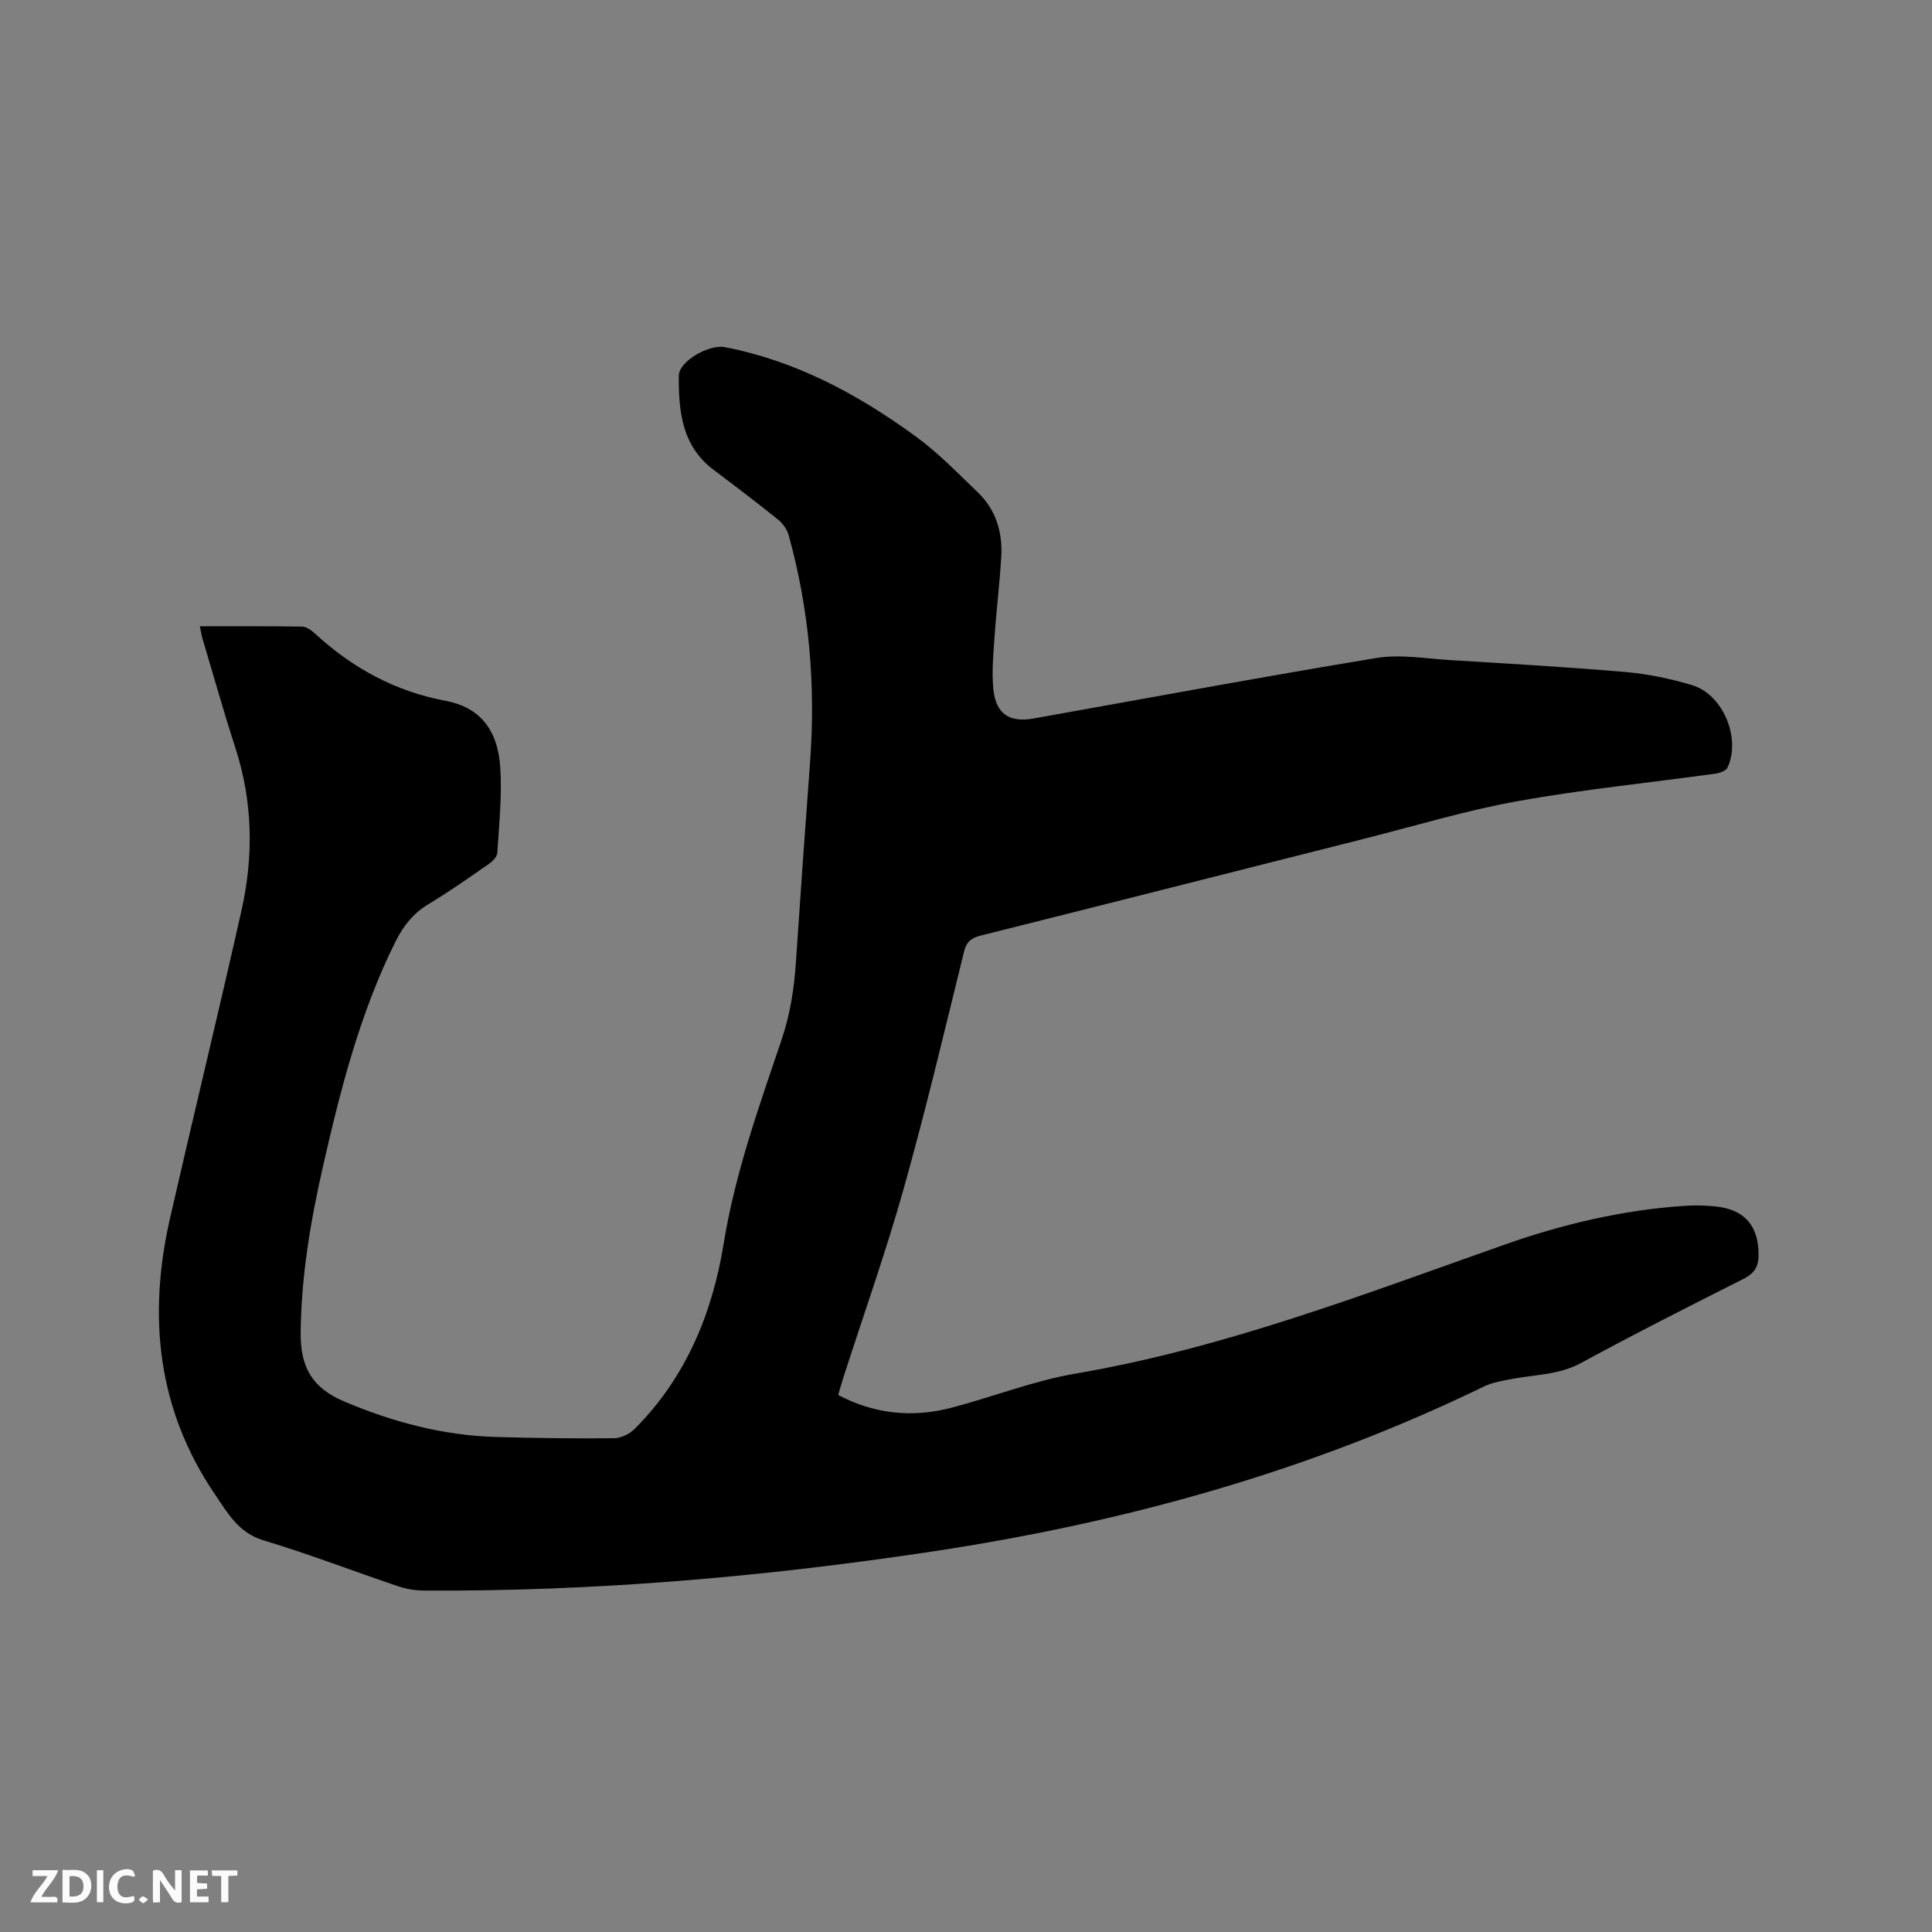 <svg enable-background="new 0 0 400 400" viewBox="0 0 400 400" xmlns="http://www.w3.org/2000/svg"><rect x="0" y="0" width="400" height="400" fill="#808080" stroke="none"/><path d="m41.38 129.66c7.21 0 14.19-.05 21.16.07.91.02 1.94.77 2.67 1.44 7.74 7.12 16.56 11.96 27.02 13.92 6.99 1.31 10.81 5.84 11.34 13.76.39 5.88-.24 11.83-.61 17.74-.05.82-1.02 1.78-1.81 2.32-4.09 2.84-8.17 5.72-12.43 8.28-3.16 1.89-5.21 4.5-6.81 7.7-7.39 14.82-11.43 30.72-15.07 46.73-2.56 11.27-4.47 22.62-4.59 34.26-.07 7.04 2.24 11.43 9.07 14.31 10.11 4.26 20.42 7 31.34 7.32 8.15.24 16.31.34 24.46.26 1.45-.01 3.24-.88 4.29-1.94 10.6-10.61 16.09-23.96 18.42-38.35 2.37-14.67 7.35-28.45 12.04-42.37 1.75-5.2 2.54-10.43 2.91-15.84.93-13.86 1.92-27.71 2.94-41.56 1.17-15.9-.17-31.55-4.44-46.92-.34-1.21-1.24-2.46-2.23-3.25-4.38-3.52-8.85-6.91-13.34-10.29-6.57-4.95-7.22-12.17-7.17-19.45.02-3.03 6.28-6.55 9.51-5.93 14.78 2.85 27.69 9.82 39.66 18.58 4.58 3.35 8.59 7.51 12.71 11.46 3.75 3.59 5.17 8.23 4.88 13.3-.32 5.6-1.02 11.18-1.4 16.77-.25 3.58-.59 7.22-.23 10.76.52 5.09 3.34 6.9 8.29 6.02 23.67-4.22 47.3-8.62 71.02-12.53 4.91-.81 10.13.12 15.19.43 12.16.74 24.33 1.44 36.46 2.48 4.6.4 9.23 1.38 13.66 2.7 6.41 1.9 10.19 10.92 7.39 17.06-.31.67-1.6 1.14-2.5 1.27-13.64 1.89-27.38 3.26-40.92 5.69-10.71 1.92-21.19 5.11-31.76 7.78-26.48 6.69-52.95 13.42-79.45 20.06-2 .5-2.95 1.27-3.47 3.37-4.05 16.45-7.95 32.94-12.54 49.24-3.7 13.13-8.29 26.01-12.47 39.01-.35 1.1-.65 2.21-1.03 3.5 7.59 3.99 15.42 4.74 23.48 2.63 8.6-2.26 16.99-5.58 25.71-7.07 30.69-5.24 59.55-16.38 88.69-26.66 12.18-4.3 24.57-7.21 37.44-8.07 2.1-.14 4.24-.08 6.34.13 6.08.63 8.97 4.13 8.89 10.18-.03 2.44-.99 3.75-3.18 4.85-11.25 5.67-22.5 11.36-33.57 17.38-4.51 2.46-9.35 2.38-14.1 3.27-2.06.38-4.22.73-6.07 1.63-36.14 17.55-74.34 28.12-113.95 34.1-34.96 5.28-70.07 8.33-105.43 8.12-1.76-.01-3.6-.3-5.26-.86-9.33-3.14-18.53-6.7-27.95-9.53-5.22-1.57-7.46-5.68-10.07-9.52-11.97-17.6-13.94-36.92-9.3-57.22 4.86-21.26 10.02-42.45 14.8-63.73 2.52-11.24 2.33-22.48-1.27-33.59-2.45-7.55-4.59-15.2-6.86-22.81-.18-.67-.28-1.39-.5-2.39z" fill="#000001"/><g fill="#fafbfa"><path d="m37.59 393.81c-.92.31-1.52.05-2-.78-.7-1.2-1.52-2.34-2.47-3.78v4.59c-.55.03-.95.05-1.41.07-.03-.37-.06-.64-.06-.91 0-1.91 0-3.81 0-5.7 1.13-.41 1.77-.03 2.29.91.62 1.11 1.38 2.14 2.31 3.19v-4.2h1.35v6.61z"/><path d="m12.94 393.88v-6.75c1.9.19 3.93-.54 5.37 1.29.8 1.01.78 2.88.03 3.97-1.37 1.97-3.4 1.51-5.4 1.49m1.45-1.22c2.04.12 2.92-.58 2.89-2.21-.03-1.51-.98-2.19-2.89-2z"/><path d="m11.81 393.87h-5.49c.68-2.18 2.47-3.48 3.51-5.45h-3.08v-1.21h5.29c-.71 2.13-2.44 3.48-3.47 5.51.86 0 1.63.04 2.39-.01.79-.05 1.14.21.85 1.16"/><path d="m39.33 393.86v-6.61h3.7v1.07h-2.22v1.52c.68.04 1.34.09 2.07.13v1.07c-.72.05-1.38.09-2.1.14v1.48h2.4v1.19h-3.85z"/><path d="m27.71 388.56c-1.15-.3-2.46-.61-3.1.64-.37.73-.41 1.93-.06 2.67.63 1.35 1.99.93 3.17.68.35.94-.01 1.32-.93 1.46-1.62.25-3.05-.27-3.76-1.48-.73-1.24-.6-3.03.31-4.17.88-1.11 2.71-1.7 4-1.16.32.13.44.74.65 1.12-.1.08-.19.16-.28.24"/><path d="m49.15 387.24v1.07c-.59.02-1.17.05-1.87.08v5.44h-1.48v-5.44h-1.85c-.05-.4-.08-.73-.13-1.15z"/><path d="m20.06 387.21h1.33v6.62h-1.33z"/><path d="m30.68 393.25c-.49.38-.8.79-1.05.76-.32-.05-.6-.45-.9-.7.26-.24.51-.64.8-.67.29-.04.62.3 1.15.61"/></g></svg>